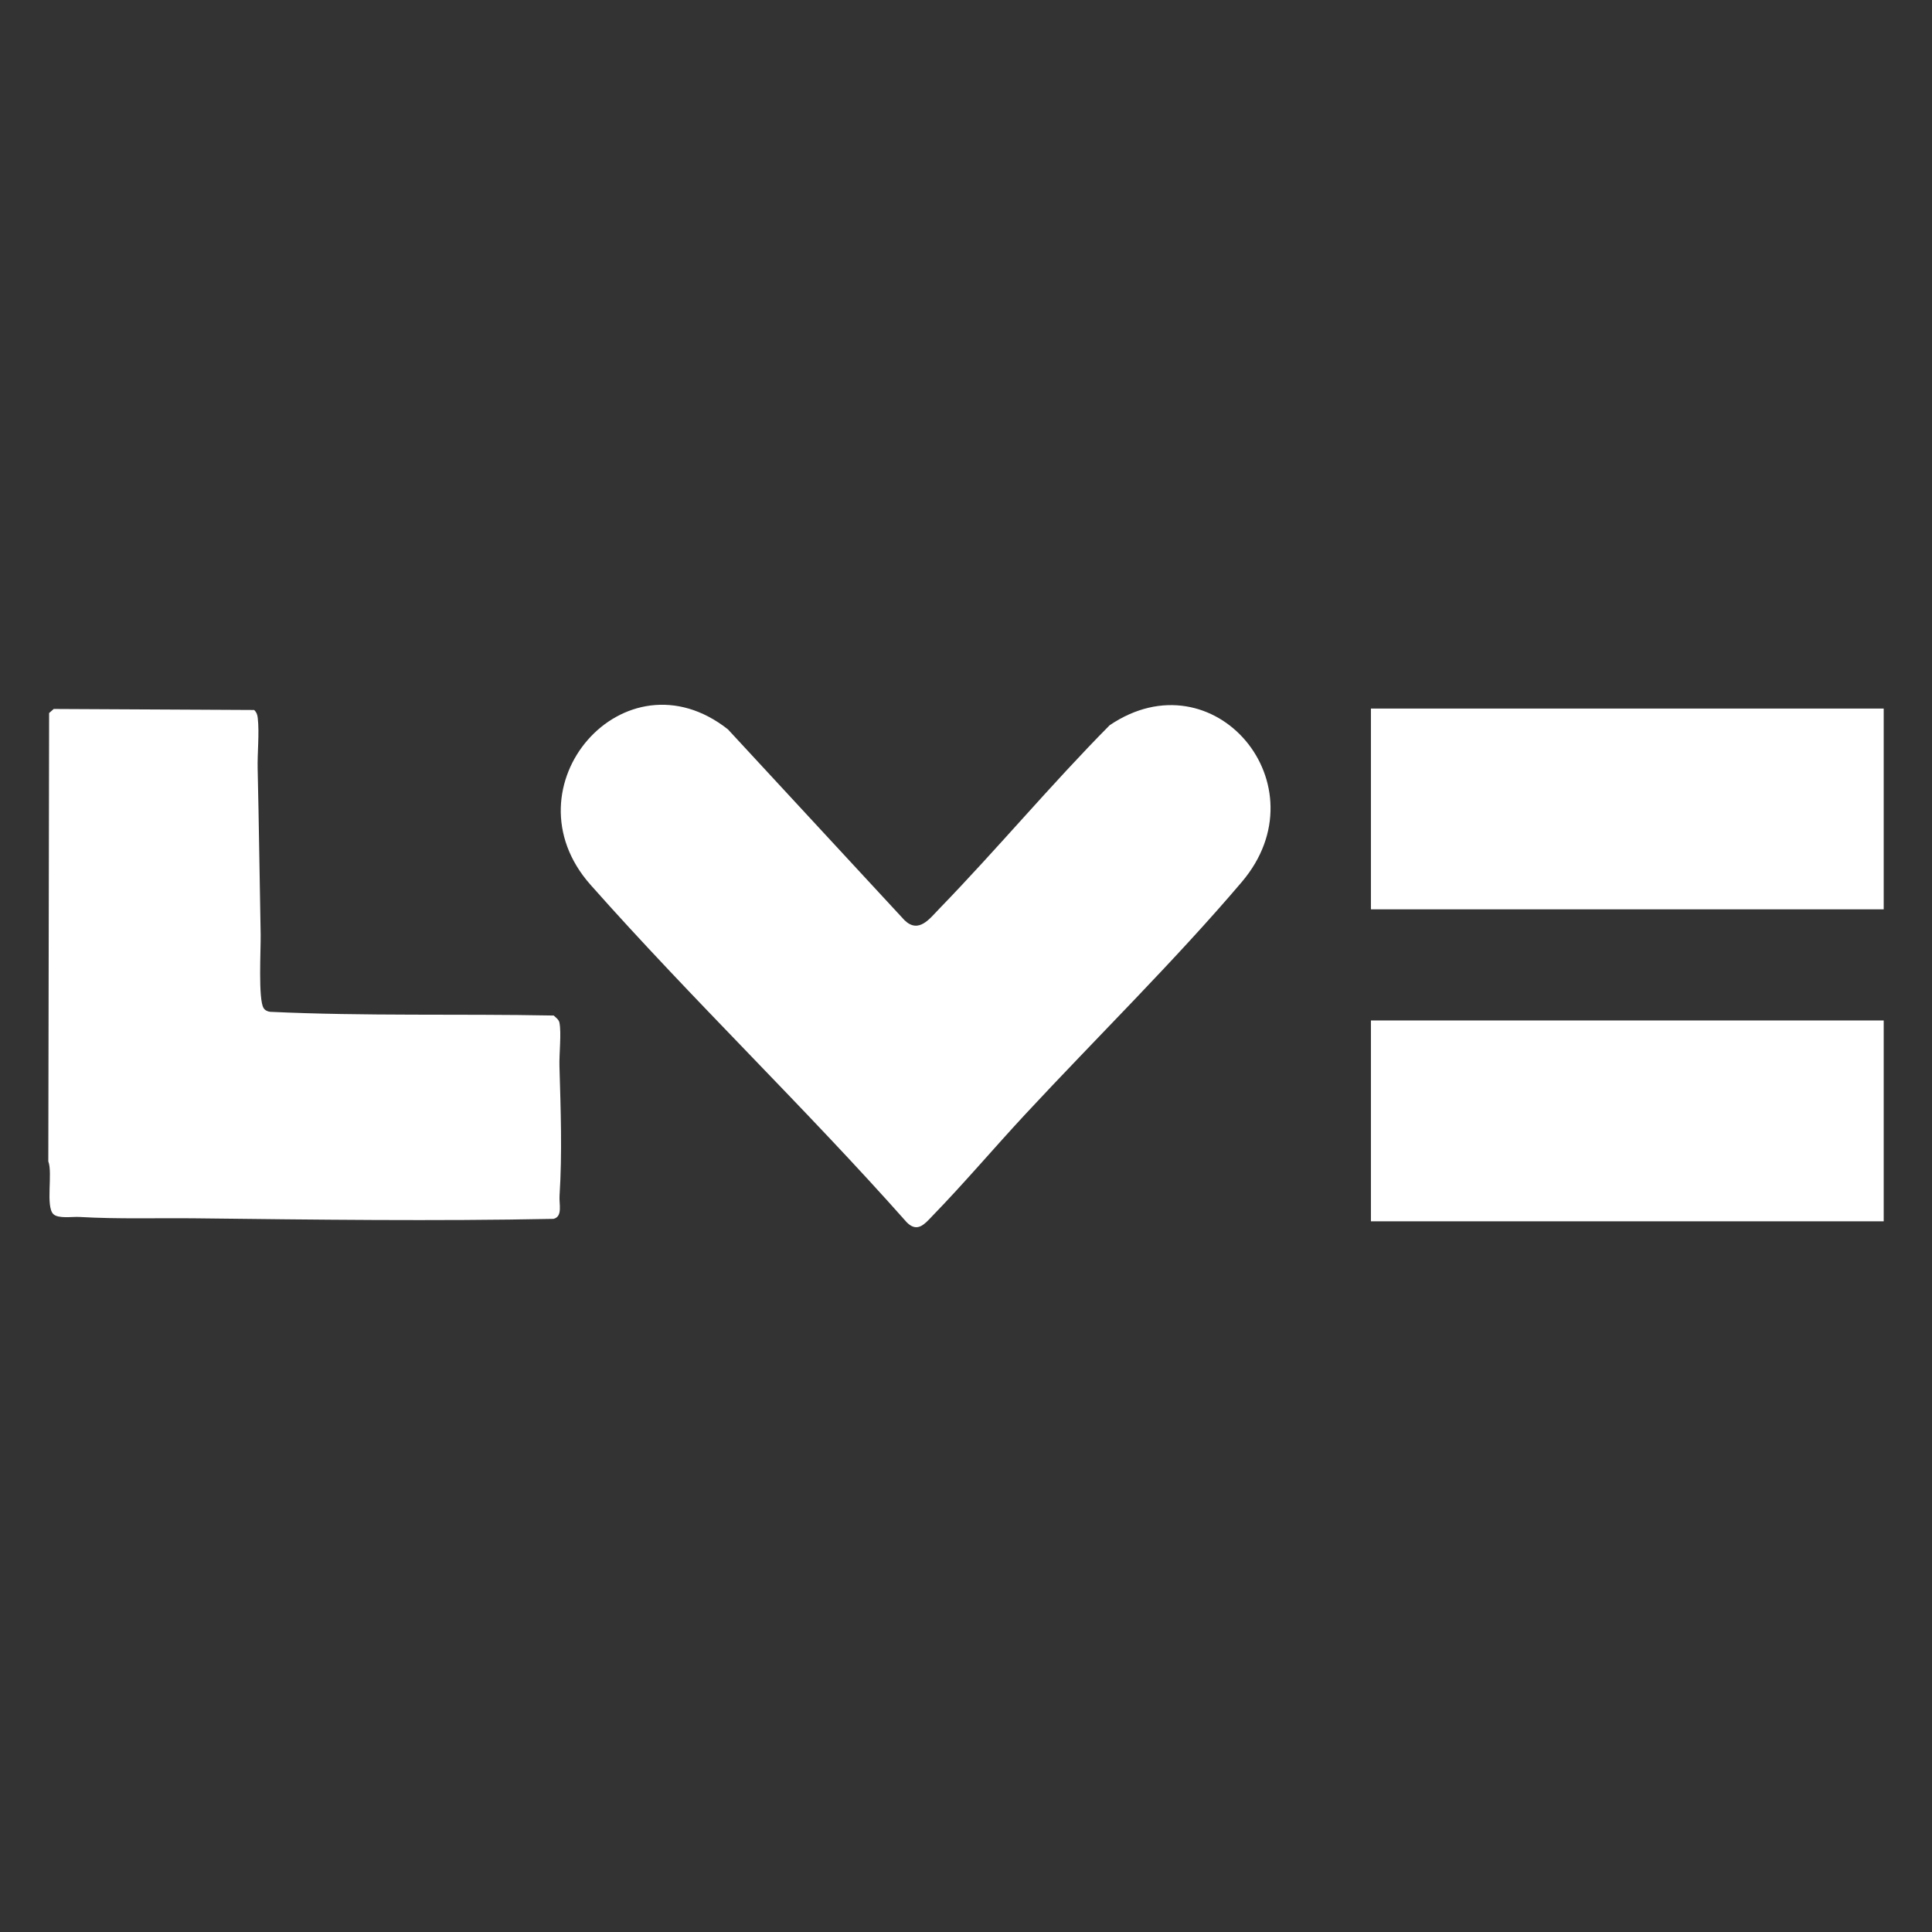 <?xml version="1.0" encoding="UTF-8"?>
<svg id="Layer_1" xmlns="http://www.w3.org/2000/svg" version="1.1" viewBox="0 0 1000 1000">
  <rect x="0" y="0" width="1000" height="1000" fill="#333333" stroke="none"/>
  <!-- Generator: Adobe Illustrator 29.3.1, SVG Export Plug-In . SVG Version: 2.1.0 Build 151)  -->
  <defs>
    <style>
      .st0 {
        fill: #fff;
      }
    </style>
  </defs>
  <g>
    <path class="st0" d="M376.79,377.53l91.41,98.8c7.33,7.05,12.95-.8,17.99-5.99,30.04-30.97,57.79-64.28,88.16-94.95,54.01-36.58,110.99,30.99,68.41,81.11-34.65,40.78-75.45,80.84-112.13,120.31-16.02,17.24-31.39,35.42-47.81,52.34-3.98,4.1-7.76,9.14-13.38,3.64-52.91-59.7-110.86-115.11-163.77-174.8-45-50.76,17.59-122.65,71.12-80.47Z"/>
    <path class="st0" d="M27.8,366.96l103.78.53c1.23,1.2,1.64,2.47,1.83,4.15.9,7.78-.24,18.03-.05,26.21.67,28.51,1,57.38,1.56,85.89.14,7.22-1.37,33.62,1.54,38.07.78,1.18,1.97,1.71,3.33,1.9,48.86,2.31,97.87.97,146.8,1.93,1.15,1.06,2.67,2.08,2.99,3.74,1.06,5.53-.2,16.13-.01,22.44.65,22.34,1.48,44.9.04,67.24-.27,4.16,1.74,10.66-3.12,11.82-61.49,1.23-123.35.42-184.82-.28-20.24-.23-40.43.46-60.58-.71-3.68-.21-10.93,1.01-13.48-1.47-4.08-3.98-.25-21.35-2.61-27.28l.42-232.08,2.38-2.1Z"/>
  </g>
  <g>
    <rect class="st0" x="709.59" y="528.19" width="265.41" height="103.96"/>
    <rect class="st0" x="709.59" y="366.75" width="265.41" height="103.92"/>
  </g>
</svg>